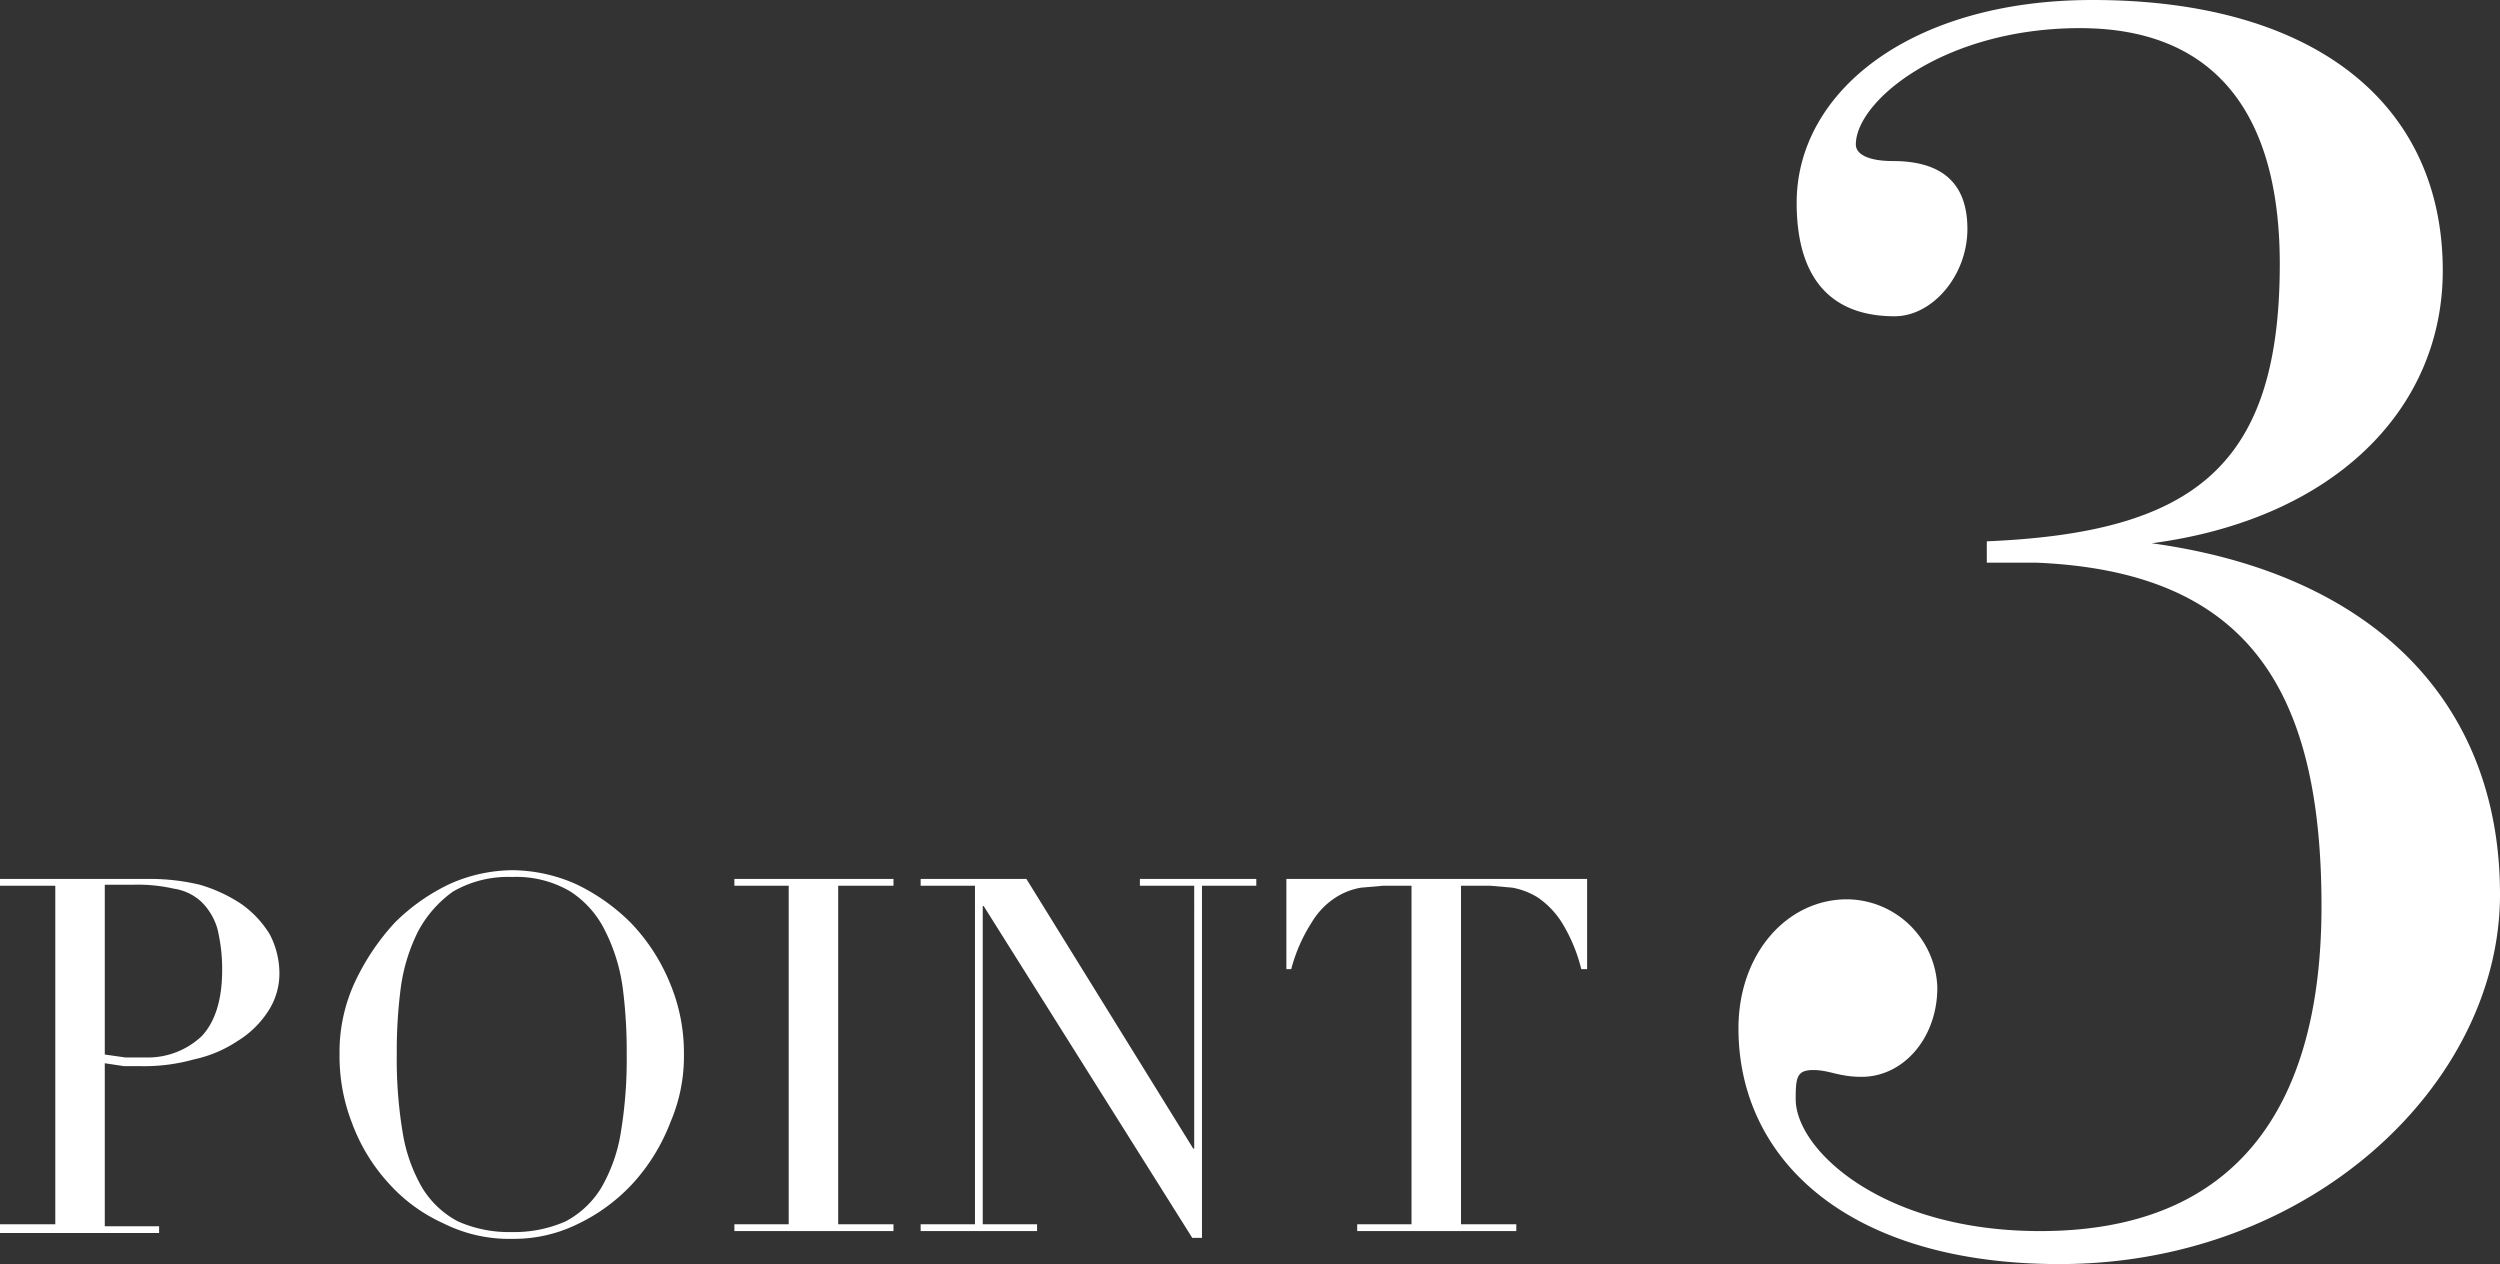 <svg xmlns="http://www.w3.org/2000/svg" viewBox="0 0 257.7 130.3"><rect x="0" y="0" width="257.7" height="130.3" fill="#333333" stroke="none"/><defs><style>.cls-1{fill:#fff;}</style></defs><title>Asset 3</title><g id="Layer_2" data-name="Layer 2"><g id="文字"><path class="cls-1" d="M0,126.2H5.7V91.3H0v-.7H15.3a22,22,0,0,1,5.3.6,15.6,15.6,0,0,1,4.3,2,10.6,10.6,0,0,1,2.9,3.1,8.7,8.7,0,0,1,1,3.9,7.1,7.1,0,0,1-1.2,4.1,9.9,9.9,0,0,1-3.1,3,13,13,0,0,1-4.5,1.9,19,19,0,0,1-5.4.7H12.8l-2-.3v16.8h5.6v.7H0Zm10.8-17.5,2.1.3h2a8.1,8.1,0,0,0,5.9-2.2c1.4-1.5,2.1-3.8,2.1-6.8a17.5,17.5,0,0,0-.5-4.3A6.4,6.4,0,0,0,20.8,93a5.3,5.3,0,0,0-2.9-1.4,16.6,16.6,0,0,0-4.2-.4H10.8Z"/><path class="cls-1" d="M35,108.7a17.1,17.1,0,0,1,1.6-7.5,24.1,24.1,0,0,1,4.1-6.1,20.3,20.3,0,0,1,5.7-4,16.1,16.1,0,0,1,6.4-1.4,16.5,16.5,0,0,1,6.5,1.4,20.3,20.3,0,0,1,5.7,4,19.6,19.6,0,0,1,4,6.1,18.6,18.6,0,0,1,1.5,7.5,17.2,17.2,0,0,1-1.4,7,19.9,19.9,0,0,1-3.7,6.1,18.6,18.6,0,0,1-5.7,4.3,14.9,14.9,0,0,1-6.9,1.6,15.1,15.1,0,0,1-7.1-1.6,16.9,16.9,0,0,1-5.7-4.2,18.8,18.8,0,0,1-3.7-6.1A19,19,0,0,1,35,108.7Zm5.9,0a45.8,45.8,0,0,0,.6,8,16.6,16.6,0,0,0,2,5.7,9.5,9.5,0,0,0,3.7,3.5,13,13,0,0,0,5.6,1.1,13.1,13.1,0,0,0,5.5-1.1,9.5,9.5,0,0,0,3.7-3.5,16.6,16.6,0,0,0,2-5.7,45.8,45.8,0,0,0,.6-8,50.7,50.7,0,0,0-.4-6.8A18.5,18.5,0,0,0,62.4,96a10.1,10.1,0,0,0-3.6-4.1,10.9,10.9,0,0,0-6-1.5,11.3,11.3,0,0,0-6.1,1.5A11.9,11.9,0,0,0,43.1,96a18.5,18.5,0,0,0-1.8,5.9A50.7,50.7,0,0,0,40.9,108.7Z"/><path class="cls-1" d="M75.7,126.2h5.6V91.3H75.7v-.7H92.1v.7H86.4v34.9h5.7v.7H75.7Z"/><path class="cls-1" d="M94.9,126.2h5.6V91.3H94.9v-.7h10.9L123,118.4h.1V91.3h-5.6v-.7h12v.7h-5.6v36.3h-1L101.4,93.4h-.1v32.8h5.6v.7h-12Z"/><path class="cls-1" d="M139.9,126.2h5.6V91.3h-2.9l-2.3.2a7,7,0,0,0-2.6,1,7.8,7.8,0,0,0-2.5,2.6,16.7,16.7,0,0,0-2.1,4.8h-.5V90.6h31v9.3H163a16.9,16.9,0,0,0-2-4.8,8.9,8.9,0,0,0-2.5-2.6,7.7,7.7,0,0,0-2.6-1l-2.3-.2h-3v34.9h5.7v.7H139.9Z"/><path class="cls-1" d="M204.8,55.8c21.3-.9,30.2-7.7,30.2-28.6,0-15.4-6.6-24.3-20.6-24.3s-23.1,7.5-23.1,12c0,1,1.3,1.7,3.8,1.7,5,0,7.7,2.2,7.7,7s-3.6,9-7.5,9c-6.3,0-10.1-3.6-10.1-11.7C185.2,9.5,196.9,0,215.7,0c22.9,0,36.1,10.7,36.1,27.9,0,14.2-11.1,25.6-30,28.1,23.2,3.2,35.9,16.7,35.9,36.2s-19.5,38.1-45.4,38.1c-21.7,0-33.1-10.7-33.1-24.3,0-7.7,5-13.3,11.2-13.3a9.4,9.4,0,0,1,9.3,9.1c0,5.2-3.5,9.2-7.8,9.2-2.4,0-3.3-.7-5-.7s-1.8.8-1.8,3c0,5.2,8.9,13.6,25.2,13.6,20,0,29-12.5,29-33.5,0-22.7-7.9-34.5-29.4-35.4h-5.1Z"/></g></g></svg>
